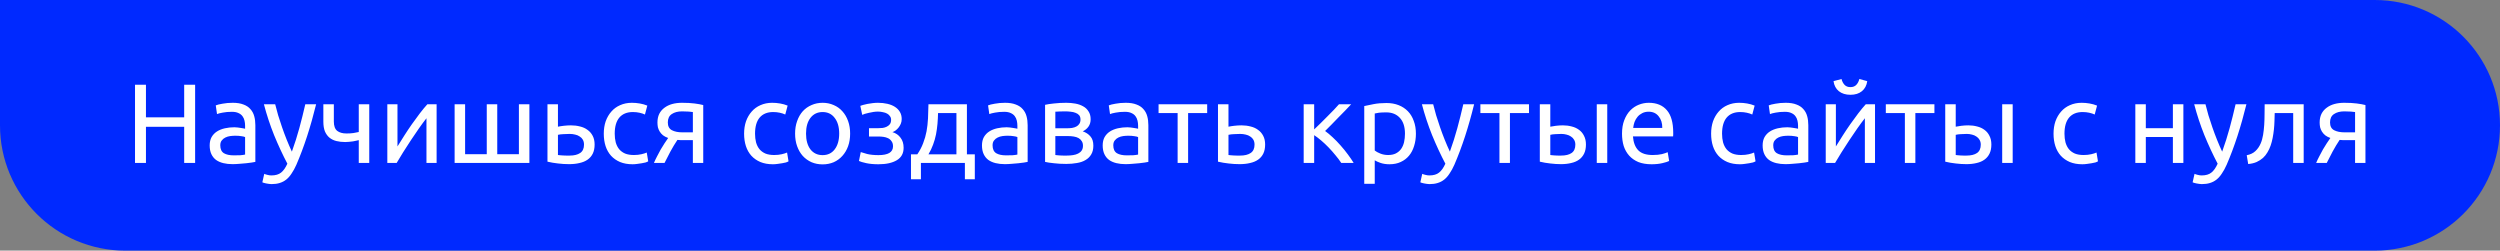 <?xml version="1.0" encoding="UTF-8"?> <svg xmlns="http://www.w3.org/2000/svg" width="399" height="40" viewBox="0 0 399 40" fill="none"><rect x="0" y="0" width="399" height="40" fill="#808080" stroke="none"/> <path d="M0 0H379C390.046 0 399 8.954 399 20C399 31.046 390.046 40 379 40H20C8.954 40 0 31.046 0 20V0Z" fill="#0029FF"></path> <path d="M29.396 13.526H31.142V26H29.396V20.24H23.294V26H21.548V13.526H23.294V18.728H29.396V13.526ZM37.299 24.794C37.695 24.794 38.043 24.788 38.343 24.776C38.655 24.752 38.913 24.716 39.117 24.668V21.878C38.997 21.818 38.799 21.77 38.523 21.734C38.259 21.686 37.935 21.662 37.551 21.662C37.299 21.662 37.029 21.68 36.741 21.716C36.465 21.752 36.207 21.83 35.967 21.95C35.739 22.058 35.547 22.214 35.391 22.418C35.235 22.61 35.157 22.868 35.157 23.192C35.157 23.792 35.349 24.212 35.733 24.452C36.117 24.68 36.639 24.794 37.299 24.794ZM37.155 16.406C37.827 16.406 38.391 16.496 38.847 16.676C39.315 16.844 39.687 17.09 39.963 17.414C40.251 17.726 40.455 18.104 40.575 18.548C40.695 18.98 40.755 19.46 40.755 19.988V25.838C40.611 25.862 40.407 25.898 40.143 25.946C39.891 25.982 39.603 26.018 39.279 26.054C38.955 26.09 38.601 26.12 38.217 26.144C37.845 26.18 37.473 26.198 37.101 26.198C36.573 26.198 36.087 26.144 35.643 26.036C35.199 25.928 34.815 25.76 34.491 25.532C34.167 25.292 33.915 24.98 33.735 24.596C33.555 24.212 33.465 23.75 33.465 23.21C33.465 22.694 33.567 22.25 33.771 21.878C33.987 21.506 34.275 21.206 34.635 20.978C34.995 20.75 35.415 20.582 35.895 20.474C36.375 20.366 36.879 20.312 37.407 20.312C37.575 20.312 37.749 20.324 37.929 20.348C38.109 20.36 38.277 20.384 38.433 20.42C38.601 20.444 38.745 20.468 38.865 20.492C38.985 20.516 39.069 20.534 39.117 20.546V20.078C39.117 19.802 39.087 19.532 39.027 19.268C38.967 18.992 38.859 18.752 38.703 18.548C38.547 18.332 38.331 18.164 38.055 18.044C37.791 17.912 37.443 17.846 37.011 17.846C36.459 17.846 35.973 17.888 35.553 17.972C35.145 18.044 34.839 18.122 34.635 18.206L34.437 16.82C34.653 16.724 35.013 16.634 35.517 16.55C36.021 16.454 36.567 16.406 37.155 16.406ZM42.174 27.746C42.306 27.806 42.474 27.86 42.678 27.908C42.894 27.968 43.104 27.998 43.308 27.998C43.968 27.998 44.484 27.848 44.856 27.548C45.228 27.26 45.564 26.786 45.864 26.126C45.108 24.686 44.4 23.162 43.74 21.554C43.092 19.934 42.552 18.296 42.12 16.64H43.92C44.052 17.18 44.208 17.762 44.388 18.386C44.58 19.01 44.79 19.652 45.018 20.312C45.246 20.972 45.492 21.632 45.756 22.292C46.02 22.952 46.296 23.588 46.584 24.2C47.04 22.94 47.436 21.692 47.772 20.456C48.108 19.22 48.426 17.948 48.726 16.64H50.454C50.022 18.404 49.542 20.102 49.014 21.734C48.486 23.354 47.916 24.872 47.304 26.288C47.064 26.828 46.812 27.29 46.548 27.674C46.296 28.07 46.014 28.394 45.702 28.646C45.39 28.898 45.036 29.084 44.64 29.204C44.256 29.324 43.818 29.384 43.326 29.384C43.194 29.384 43.056 29.372 42.912 29.348C42.768 29.336 42.624 29.312 42.48 29.276C42.348 29.252 42.222 29.222 42.102 29.186C41.994 29.15 41.916 29.12 41.868 29.096L42.174 27.746ZM53.281 16.64V19.394C53.281 20.102 53.461 20.6 53.821 20.888C54.181 21.164 54.673 21.302 55.297 21.302C55.753 21.302 56.131 21.278 56.431 21.23C56.743 21.182 57.019 21.128 57.259 21.068V16.64H58.933V26H57.259V22.364C57.163 22.388 57.037 22.418 56.881 22.454C56.725 22.49 56.545 22.526 56.341 22.562C56.149 22.586 55.945 22.61 55.729 22.634C55.513 22.658 55.303 22.67 55.099 22.67C54.583 22.67 54.109 22.616 53.677 22.508C53.257 22.4 52.891 22.22 52.579 21.968C52.279 21.716 52.039 21.386 51.859 20.978C51.691 20.558 51.607 20.036 51.607 19.412V16.64H53.281ZM69.683 16.64V26H68.063V18.872C67.703 19.328 67.307 19.862 66.875 20.474C66.443 21.086 66.011 21.722 65.579 22.382C65.147 23.03 64.733 23.672 64.337 24.308C63.941 24.944 63.599 25.508 63.311 26H61.817V16.64H63.437V23.372C63.749 22.856 64.103 22.292 64.499 21.68C64.895 21.056 65.303 20.444 65.723 19.844C66.155 19.232 66.581 18.65 67.001 18.098C67.433 17.534 67.835 17.048 68.207 16.64H69.683ZM72.557 26V16.64H74.231V24.614H77.687V16.64H79.361V24.614H82.817V16.64H84.491V26H72.557ZM90.921 24.83C91.629 24.83 92.188 24.692 92.596 24.416C93.004 24.14 93.207 23.696 93.207 23.084C93.207 22.784 93.147 22.526 93.028 22.31C92.907 22.094 92.74 21.92 92.523 21.788C92.32 21.644 92.079 21.542 91.803 21.482C91.528 21.41 91.234 21.374 90.921 21.374C90.597 21.374 90.261 21.386 89.913 21.41C89.578 21.422 89.29 21.458 89.049 21.518V24.74C89.121 24.752 89.23 24.764 89.374 24.776C89.517 24.788 89.674 24.8 89.841 24.812C90.022 24.812 90.201 24.818 90.382 24.83C90.573 24.83 90.754 24.83 90.921 24.83ZM87.376 25.802V16.64H89.049V20.222C89.145 20.198 89.272 20.174 89.427 20.15C89.596 20.126 89.769 20.102 89.95 20.078C90.141 20.054 90.34 20.036 90.543 20.024C90.748 20.012 90.939 20.006 91.12 20.006C91.635 20.006 92.121 20.066 92.578 20.186C93.034 20.294 93.43 20.474 93.766 20.726C94.114 20.966 94.389 21.284 94.594 21.68C94.797 22.064 94.9 22.526 94.9 23.066C94.9 23.63 94.803 24.11 94.612 24.506C94.419 24.902 94.144 25.226 93.784 25.478C93.424 25.73 92.992 25.91 92.487 26.018C91.996 26.138 91.444 26.198 90.832 26.198C90.231 26.198 89.644 26.162 89.067 26.09C88.492 26.03 87.927 25.934 87.376 25.802ZM100.953 26.216C100.197 26.216 99.531 26.096 98.955 25.856C98.391 25.616 97.911 25.28 97.515 24.848C97.131 24.416 96.843 23.906 96.651 23.318C96.459 22.718 96.363 22.058 96.363 21.338C96.363 20.618 96.465 19.958 96.669 19.358C96.885 18.758 97.185 18.242 97.569 17.81C97.953 17.366 98.421 17.024 98.973 16.784C99.537 16.532 100.161 16.406 100.845 16.406C101.265 16.406 101.685 16.442 102.105 16.514C102.525 16.586 102.927 16.7 103.311 16.856L102.933 18.278C102.681 18.158 102.387 18.062 102.051 17.99C101.727 17.918 101.379 17.882 101.007 17.882C100.071 17.882 99.351 18.176 98.847 18.764C98.355 19.352 98.109 20.21 98.109 21.338C98.109 21.842 98.163 22.304 98.271 22.724C98.391 23.144 98.571 23.504 98.811 23.804C99.063 24.104 99.381 24.338 99.765 24.506C100.149 24.662 100.617 24.74 101.169 24.74C101.613 24.74 102.015 24.698 102.375 24.614C102.735 24.53 103.017 24.44 103.221 24.344L103.455 25.748C103.359 25.808 103.221 25.868 103.041 25.928C102.861 25.976 102.657 26.018 102.429 26.054C102.201 26.102 101.955 26.138 101.691 26.162C101.439 26.198 101.193 26.216 100.953 26.216ZM109.123 22.364C108.943 22.364 108.769 22.364 108.601 22.364C108.433 22.352 108.271 22.34 108.115 22.328C107.731 22.904 107.359 23.522 106.999 24.182C106.651 24.83 106.339 25.436 106.062 26H104.371C104.515 25.652 104.683 25.298 104.875 24.938C105.067 24.566 105.259 24.206 105.451 23.858C105.655 23.51 105.859 23.18 106.062 22.868C106.267 22.556 106.459 22.274 106.639 22.022C106.303 21.902 106.027 21.758 105.811 21.59C105.595 21.41 105.421 21.212 105.289 20.996C105.157 20.78 105.061 20.552 105 20.312C104.953 20.06 104.929 19.808 104.929 19.556C104.929 19.028 105.025 18.566 105.217 18.17C105.421 17.774 105.697 17.45 106.045 17.198C106.393 16.934 106.801 16.736 107.269 16.604C107.749 16.472 108.271 16.406 108.835 16.406C109.627 16.406 110.299 16.442 110.851 16.514C111.403 16.586 111.865 16.67 112.237 16.766V26H110.581V22.364H109.123ZM110.581 17.882C110.449 17.858 110.227 17.834 109.915 17.81C109.615 17.786 109.267 17.774 108.871 17.774C108.187 17.774 107.635 17.918 107.215 18.206C106.795 18.482 106.585 18.926 106.585 19.538C106.585 20.138 106.801 20.552 107.233 20.78C107.665 21.008 108.223 21.122 108.907 21.122H110.581V17.882ZM123.348 26.216C122.592 26.216 121.926 26.096 121.35 25.856C120.786 25.616 120.306 25.28 119.91 24.848C119.526 24.416 119.238 23.906 119.046 23.318C118.854 22.718 118.758 22.058 118.758 21.338C118.758 20.618 118.86 19.958 119.064 19.358C119.28 18.758 119.58 18.242 119.964 17.81C120.348 17.366 120.816 17.024 121.368 16.784C121.932 16.532 122.556 16.406 123.24 16.406C123.66 16.406 124.08 16.442 124.5 16.514C124.92 16.586 125.322 16.7 125.706 16.856L125.328 18.278C125.076 18.158 124.782 18.062 124.446 17.99C124.122 17.918 123.774 17.882 123.402 17.882C122.466 17.882 121.746 18.176 121.242 18.764C120.75 19.352 120.504 20.21 120.504 21.338C120.504 21.842 120.558 22.304 120.666 22.724C120.786 23.144 120.966 23.504 121.206 23.804C121.458 24.104 121.776 24.338 122.16 24.506C122.544 24.662 123.012 24.74 123.564 24.74C124.008 24.74 124.41 24.698 124.77 24.614C125.13 24.53 125.412 24.44 125.616 24.344L125.85 25.748C125.754 25.808 125.616 25.868 125.436 25.928C125.256 25.976 125.052 26.018 124.824 26.054C124.596 26.102 124.35 26.138 124.086 26.162C123.834 26.198 123.588 26.216 123.348 26.216ZM135.681 21.32C135.681 22.064 135.573 22.736 135.357 23.336C135.141 23.936 134.835 24.452 134.439 24.884C134.055 25.316 133.593 25.652 133.053 25.892C132.513 26.12 131.925 26.234 131.289 26.234C130.653 26.234 130.065 26.12 129.525 25.892C128.985 25.652 128.517 25.316 128.121 24.884C127.737 24.452 127.437 23.936 127.221 23.336C127.005 22.736 126.897 22.064 126.897 21.32C126.897 20.588 127.005 19.922 127.221 19.322C127.437 18.71 127.737 18.188 128.121 17.756C128.517 17.324 128.985 16.994 129.525 16.766C130.065 16.526 130.653 16.406 131.289 16.406C131.925 16.406 132.513 16.526 133.053 16.766C133.593 16.994 134.055 17.324 134.439 17.756C134.835 18.188 135.141 18.71 135.357 19.322C135.573 19.922 135.681 20.588 135.681 21.32ZM133.935 21.32C133.935 20.264 133.695 19.43 133.215 18.818C132.747 18.194 132.105 17.882 131.289 17.882C130.473 17.882 129.825 18.194 129.345 18.818C128.877 19.43 128.643 20.264 128.643 21.32C128.643 22.376 128.877 23.216 129.345 23.84C129.825 24.452 130.473 24.758 131.289 24.758C132.105 24.758 132.747 24.452 133.215 23.84C133.695 23.216 133.935 22.376 133.935 21.32ZM140.113 16.406C140.653 16.406 141.157 16.46 141.625 16.568C142.093 16.676 142.495 16.838 142.831 17.054C143.167 17.27 143.431 17.54 143.623 17.864C143.815 18.188 143.911 18.566 143.911 18.998C143.911 19.274 143.863 19.526 143.767 19.754C143.671 19.982 143.551 20.186 143.407 20.366C143.263 20.546 143.101 20.702 142.921 20.834C142.753 20.954 142.591 21.038 142.435 21.086C142.987 21.254 143.419 21.554 143.731 21.986C144.055 22.406 144.217 22.94 144.217 23.588C144.217 24.476 143.857 25.136 143.137 25.568C142.417 26 141.439 26.216 140.203 26.216C139.447 26.216 138.793 26.156 138.241 26.036C137.701 25.916 137.317 25.802 137.089 25.694L137.377 24.272C137.569 24.344 137.911 24.446 138.403 24.578C138.907 24.698 139.507 24.758 140.203 24.758C140.959 24.758 141.535 24.644 141.931 24.416C142.327 24.176 142.525 23.822 142.525 23.354C142.525 23.018 142.447 22.748 142.291 22.544C142.147 22.328 141.961 22.166 141.733 22.058C141.505 21.95 141.259 21.878 140.995 21.842C140.731 21.806 140.485 21.788 140.257 21.788H138.691V20.456H140.203C140.419 20.456 140.641 20.444 140.869 20.42C141.109 20.384 141.325 20.318 141.517 20.222C141.721 20.126 141.889 19.994 142.021 19.826C142.153 19.646 142.219 19.412 142.219 19.124C142.219 18.896 142.159 18.704 142.039 18.548C141.931 18.38 141.781 18.242 141.589 18.134C141.397 18.026 141.169 17.948 140.905 17.9C140.653 17.84 140.389 17.81 140.113 17.81C139.897 17.81 139.663 17.828 139.411 17.864C139.159 17.9 138.913 17.948 138.673 18.008C138.433 18.056 138.217 18.11 138.025 18.17C137.833 18.23 137.695 18.284 137.611 18.332L137.305 16.892C137.401 16.856 137.551 16.808 137.755 16.748C137.959 16.688 138.187 16.634 138.439 16.586C138.703 16.538 138.979 16.496 139.267 16.46C139.555 16.424 139.837 16.406 140.113 16.406ZM145.392 24.632H146.4C146.796 24.056 147.108 23.462 147.336 22.85C147.576 22.238 147.756 21.608 147.876 20.96C147.996 20.3 148.074 19.616 148.11 18.908C148.146 18.188 148.17 17.432 148.182 16.64H154.32V24.632H155.58V28.61H153.996V26H146.976V28.61H145.392V24.632ZM152.646 24.632V18.044H149.712C149.7 18.608 149.67 19.178 149.622 19.754C149.574 20.318 149.496 20.882 149.388 21.446C149.28 21.998 149.124 22.544 148.92 23.084C148.728 23.612 148.482 24.128 148.182 24.632H152.646ZM160.557 24.794C160.953 24.794 161.301 24.788 161.601 24.776C161.913 24.752 162.171 24.716 162.375 24.668V21.878C162.255 21.818 162.057 21.77 161.781 21.734C161.517 21.686 161.193 21.662 160.809 21.662C160.557 21.662 160.287 21.68 159.999 21.716C159.723 21.752 159.465 21.83 159.225 21.95C158.997 22.058 158.805 22.214 158.649 22.418C158.493 22.61 158.415 22.868 158.415 23.192C158.415 23.792 158.607 24.212 158.991 24.452C159.375 24.68 159.897 24.794 160.557 24.794ZM160.413 16.406C161.085 16.406 161.649 16.496 162.105 16.676C162.573 16.844 162.945 17.09 163.221 17.414C163.509 17.726 163.713 18.104 163.833 18.548C163.953 18.98 164.013 19.46 164.013 19.988V25.838C163.869 25.862 163.665 25.898 163.401 25.946C163.149 25.982 162.861 26.018 162.537 26.054C162.213 26.09 161.859 26.12 161.475 26.144C161.103 26.18 160.731 26.198 160.359 26.198C159.831 26.198 159.345 26.144 158.901 26.036C158.457 25.928 158.073 25.76 157.749 25.532C157.425 25.292 157.173 24.98 156.993 24.596C156.813 24.212 156.723 23.75 156.723 23.21C156.723 22.694 156.825 22.25 157.029 21.878C157.245 21.506 157.533 21.206 157.893 20.978C158.253 20.75 158.673 20.582 159.153 20.474C159.633 20.366 160.137 20.312 160.665 20.312C160.833 20.312 161.007 20.324 161.187 20.348C161.367 20.36 161.535 20.384 161.691 20.42C161.859 20.444 162.003 20.468 162.123 20.492C162.243 20.516 162.327 20.534 162.375 20.546V20.078C162.375 19.802 162.345 19.532 162.285 19.268C162.225 18.992 162.117 18.752 161.961 18.548C161.805 18.332 161.589 18.164 161.313 18.044C161.049 17.912 160.701 17.846 160.269 17.846C159.717 17.846 159.231 17.888 158.811 17.972C158.403 18.044 158.097 18.122 157.893 18.206L157.695 16.82C157.911 16.724 158.271 16.634 158.775 16.55C159.279 16.454 159.825 16.406 160.413 16.406ZM168.432 24.74C168.504 24.752 168.606 24.764 168.738 24.776C168.87 24.788 169.02 24.8 169.188 24.812C169.356 24.812 169.53 24.818 169.71 24.83C169.902 24.83 170.082 24.83 170.25 24.83C170.598 24.83 170.928 24.806 171.24 24.758C171.564 24.71 171.84 24.626 172.068 24.506C172.308 24.386 172.494 24.23 172.626 24.038C172.77 23.834 172.842 23.576 172.842 23.264C172.842 22.964 172.776 22.718 172.644 22.526C172.524 22.322 172.356 22.16 172.14 22.04C171.924 21.92 171.666 21.836 171.366 21.788C171.078 21.74 170.766 21.716 170.43 21.716H168.432V24.74ZM170.214 20.474C170.538 20.474 170.832 20.456 171.096 20.42C171.372 20.372 171.606 20.294 171.798 20.186C172.002 20.078 172.158 19.934 172.266 19.754C172.386 19.574 172.446 19.346 172.446 19.07C172.446 18.782 172.374 18.554 172.23 18.386C172.086 18.218 171.894 18.092 171.654 18.008C171.426 17.912 171.162 17.852 170.862 17.828C170.574 17.792 170.28 17.774 169.98 17.774C169.704 17.774 169.422 17.78 169.134 17.792C168.858 17.804 168.624 17.816 168.432 17.828V20.474H170.214ZM170.178 26.162C169.47 26.162 168.816 26.126 168.216 26.054C167.616 25.994 167.142 25.922 166.794 25.838V16.73C167.142 16.646 167.616 16.574 168.216 16.514C168.816 16.442 169.47 16.406 170.178 16.406C170.67 16.406 171.15 16.448 171.618 16.532C172.086 16.616 172.5 16.76 172.86 16.964C173.22 17.156 173.508 17.426 173.724 17.774C173.952 18.11 174.066 18.53 174.066 19.034C174.066 19.49 173.952 19.88 173.724 20.204C173.496 20.528 173.19 20.78 172.806 20.96C173.322 21.14 173.73 21.41 174.03 21.77C174.342 22.118 174.498 22.61 174.498 23.246C174.498 23.81 174.384 24.278 174.156 24.65C173.94 25.022 173.634 25.322 173.238 25.55C172.854 25.778 172.398 25.934 171.87 26.018C171.342 26.114 170.778 26.162 170.178 26.162ZM179.823 24.794C180.219 24.794 180.567 24.788 180.867 24.776C181.179 24.752 181.437 24.716 181.641 24.668V21.878C181.521 21.818 181.323 21.77 181.047 21.734C180.783 21.686 180.459 21.662 180.075 21.662C179.823 21.662 179.553 21.68 179.265 21.716C178.989 21.752 178.731 21.83 178.491 21.95C178.263 22.058 178.071 22.214 177.915 22.418C177.759 22.61 177.681 22.868 177.681 23.192C177.681 23.792 177.873 24.212 178.257 24.452C178.641 24.68 179.163 24.794 179.823 24.794ZM179.679 16.406C180.351 16.406 180.915 16.496 181.371 16.676C181.839 16.844 182.211 17.09 182.487 17.414C182.775 17.726 182.979 18.104 183.099 18.548C183.219 18.98 183.279 19.46 183.279 19.988V25.838C183.135 25.862 182.931 25.898 182.667 25.946C182.415 25.982 182.127 26.018 181.803 26.054C181.479 26.09 181.125 26.12 180.741 26.144C180.369 26.18 179.997 26.198 179.625 26.198C179.097 26.198 178.611 26.144 178.167 26.036C177.723 25.928 177.339 25.76 177.015 25.532C176.691 25.292 176.439 24.98 176.259 24.596C176.079 24.212 175.989 23.75 175.989 23.21C175.989 22.694 176.091 22.25 176.295 21.878C176.511 21.506 176.799 21.206 177.159 20.978C177.519 20.75 177.939 20.582 178.419 20.474C178.899 20.366 179.403 20.312 179.931 20.312C180.099 20.312 180.273 20.324 180.453 20.348C180.633 20.36 180.801 20.384 180.957 20.42C181.125 20.444 181.269 20.468 181.389 20.492C181.509 20.516 181.593 20.534 181.641 20.546V20.078C181.641 19.802 181.611 19.532 181.551 19.268C181.491 18.992 181.383 18.752 181.227 18.548C181.071 18.332 180.855 18.164 180.579 18.044C180.315 17.912 179.967 17.846 179.535 17.846C178.983 17.846 178.497 17.888 178.077 17.972C177.669 18.044 177.363 18.122 177.159 18.206L176.961 16.82C177.177 16.724 177.537 16.634 178.041 16.55C178.545 16.454 179.091 16.406 179.679 16.406ZM192.665 16.64V18.044H189.623V26H187.949V18.044H184.907V16.64H192.665ZM197.937 24.83C198.645 24.83 199.203 24.692 199.611 24.416C200.019 24.14 200.223 23.696 200.223 23.084C200.223 22.784 200.163 22.526 200.043 22.31C199.923 22.094 199.755 21.92 199.539 21.788C199.335 21.644 199.095 21.542 198.819 21.482C198.543 21.41 198.249 21.374 197.937 21.374C197.613 21.374 197.277 21.386 196.929 21.41C196.593 21.422 196.305 21.458 196.065 21.518V24.74C196.137 24.752 196.245 24.764 196.389 24.776C196.533 24.788 196.689 24.8 196.857 24.812C197.037 24.812 197.217 24.818 197.397 24.83C197.589 24.83 197.769 24.83 197.937 24.83ZM194.391 25.802V16.64H196.065V20.222C196.161 20.198 196.287 20.174 196.443 20.15C196.611 20.126 196.785 20.102 196.965 20.078C197.157 20.054 197.355 20.036 197.559 20.024C197.763 20.012 197.955 20.006 198.135 20.006C198.651 20.006 199.137 20.066 199.593 20.186C200.049 20.294 200.445 20.474 200.781 20.726C201.129 20.966 201.405 21.284 201.609 21.68C201.813 22.064 201.915 22.526 201.915 23.066C201.915 23.63 201.819 24.11 201.627 24.506C201.435 24.902 201.159 25.226 200.799 25.478C200.439 25.73 200.007 25.91 199.503 26.018C199.011 26.138 198.459 26.198 197.847 26.198C197.247 26.198 196.659 26.162 196.083 26.09C195.507 26.03 194.943 25.934 194.391 25.802ZM211.487 20.906C211.859 21.17 212.261 21.506 212.693 21.914C213.125 22.31 213.545 22.742 213.953 23.21C214.373 23.678 214.763 24.158 215.123 24.65C215.483 25.13 215.789 25.58 216.041 26H214.061C213.797 25.592 213.485 25.178 213.125 24.758C212.777 24.326 212.411 23.912 212.027 23.516C211.643 23.12 211.253 22.754 210.857 22.418C210.461 22.082 210.089 21.8 209.741 21.572V26H208.067V16.64H209.741V20.654C210.029 20.378 210.359 20.06 210.731 19.7C211.103 19.328 211.475 18.956 211.847 18.584C212.231 18.2 212.585 17.84 212.909 17.504C213.233 17.156 213.497 16.868 213.701 16.64H215.645C215.381 16.928 215.069 17.258 214.709 17.63C214.361 17.99 213.995 18.362 213.611 18.746C213.239 19.13 212.867 19.514 212.495 19.898C212.123 20.27 211.787 20.606 211.487 20.906ZM224.233 21.338C224.233 20.246 223.963 19.406 223.423 18.818C222.883 18.23 222.163 17.936 221.263 17.936C220.759 17.936 220.363 17.954 220.075 17.99C219.799 18.026 219.577 18.068 219.409 18.116V24.02C219.613 24.188 219.907 24.35 220.291 24.506C220.675 24.662 221.095 24.74 221.551 24.74C222.031 24.74 222.439 24.656 222.775 24.488C223.123 24.308 223.405 24.068 223.621 23.768C223.837 23.456 223.993 23.096 224.089 22.688C224.185 22.268 224.233 21.818 224.233 21.338ZM225.979 21.338C225.979 22.046 225.883 22.7 225.691 23.3C225.511 23.9 225.241 24.416 224.881 24.848C224.521 25.28 224.077 25.616 223.549 25.856C223.033 26.096 222.439 26.216 221.767 26.216C221.227 26.216 220.747 26.144 220.327 26C219.919 25.856 219.613 25.718 219.409 25.586V29.33H217.735V16.928C218.131 16.832 218.623 16.73 219.211 16.622C219.811 16.502 220.501 16.442 221.281 16.442C222.001 16.442 222.649 16.556 223.225 16.784C223.801 17.012 224.293 17.336 224.701 17.756C225.109 18.176 225.421 18.692 225.637 19.304C225.865 19.904 225.979 20.582 225.979 21.338ZM226.99 27.746C227.122 27.806 227.29 27.86 227.494 27.908C227.71 27.968 227.92 27.998 228.124 27.998C228.784 27.998 229.3 27.848 229.672 27.548C230.044 27.26 230.38 26.786 230.68 26.126C229.924 24.686 229.216 23.162 228.556 21.554C227.908 19.934 227.368 18.296 226.936 16.64H228.736C228.868 17.18 229.024 17.762 229.204 18.386C229.396 19.01 229.606 19.652 229.834 20.312C230.062 20.972 230.308 21.632 230.572 22.292C230.836 22.952 231.112 23.588 231.4 24.2C231.856 22.94 232.252 21.692 232.588 20.456C232.924 19.22 233.242 17.948 233.542 16.64H235.27C234.838 18.404 234.358 20.102 233.83 21.734C233.302 23.354 232.732 24.872 232.12 26.288C231.88 26.828 231.628 27.29 231.364 27.674C231.112 28.07 230.83 28.394 230.518 28.646C230.206 28.898 229.852 29.084 229.456 29.204C229.072 29.324 228.634 29.384 228.142 29.384C228.01 29.384 227.872 29.372 227.728 29.348C227.584 29.336 227.44 29.312 227.296 29.276C227.164 29.252 227.038 29.222 226.918 29.186C226.81 29.15 226.732 29.12 226.684 29.096L226.99 27.746ZM244.028 16.64V18.044H240.986V26H239.312V18.044H236.27V16.64H244.028ZM249.192 21.374C248.868 21.374 248.55 21.386 248.238 21.41C247.938 21.422 247.668 21.458 247.428 21.518V24.74C247.5 24.752 247.602 24.764 247.734 24.776C247.878 24.788 248.028 24.8 248.184 24.812C248.352 24.812 248.52 24.818 248.688 24.83C248.856 24.83 249.006 24.83 249.138 24.83C249.87 24.83 250.434 24.692 250.83 24.416C251.226 24.14 251.424 23.696 251.424 23.084C251.424 22.784 251.358 22.526 251.226 22.31C251.106 22.094 250.938 21.92 250.722 21.788C250.518 21.644 250.284 21.542 250.02 21.482C249.756 21.41 249.48 21.374 249.192 21.374ZM245.754 16.64H247.428V20.222C247.632 20.174 247.926 20.126 248.31 20.078C248.706 20.03 249.084 20.006 249.444 20.006C249.936 20.006 250.404 20.066 250.848 20.186C251.292 20.294 251.682 20.474 252.018 20.726C252.354 20.966 252.618 21.284 252.81 21.68C253.014 22.064 253.116 22.526 253.116 23.066C253.116 23.63 253.02 24.11 252.828 24.506C252.636 24.902 252.366 25.226 252.018 25.478C251.67 25.73 251.25 25.91 250.758 26.018C250.266 26.138 249.726 26.198 249.138 26.198C248.574 26.198 248.004 26.162 247.428 26.09C246.852 26.03 246.294 25.934 245.754 25.802V16.64ZM256.518 26H254.844V16.64H256.518V26ZM258.873 21.338C258.873 20.51 258.993 19.79 259.233 19.178C259.473 18.554 259.791 18.038 260.187 17.63C260.583 17.222 261.039 16.916 261.555 16.712C262.071 16.508 262.599 16.406 263.139 16.406C264.399 16.406 265.365 16.802 266.037 17.594C266.709 18.374 267.045 19.568 267.045 21.176C267.045 21.248 267.045 21.344 267.045 21.464C267.045 21.572 267.039 21.674 267.027 21.77H260.619C260.691 22.742 260.973 23.48 261.465 23.984C261.957 24.488 262.725 24.74 263.769 24.74C264.357 24.74 264.849 24.692 265.245 24.596C265.653 24.488 265.959 24.386 266.163 24.29L266.397 25.694C266.193 25.802 265.833 25.916 265.317 26.036C264.813 26.156 264.237 26.216 263.589 26.216C262.773 26.216 262.065 26.096 261.465 25.856C260.877 25.604 260.391 25.262 260.007 24.83C259.623 24.398 259.335 23.888 259.143 23.3C258.963 22.7 258.873 22.046 258.873 21.338ZM265.299 20.42C265.311 19.664 265.119 19.046 264.723 18.566C264.339 18.074 263.805 17.828 263.121 17.828C262.737 17.828 262.395 17.906 262.095 18.062C261.807 18.206 261.561 18.398 261.357 18.638C261.153 18.878 260.991 19.154 260.871 19.466C260.763 19.778 260.691 20.096 260.655 20.42H265.299ZM277.684 26.216C276.928 26.216 276.262 26.096 275.686 25.856C275.122 25.616 274.642 25.28 274.246 24.848C273.862 24.416 273.574 23.906 273.382 23.318C273.19 22.718 273.094 22.058 273.094 21.338C273.094 20.618 273.196 19.958 273.4 19.358C273.616 18.758 273.916 18.242 274.3 17.81C274.684 17.366 275.152 17.024 275.704 16.784C276.268 16.532 276.892 16.406 277.576 16.406C277.996 16.406 278.416 16.442 278.836 16.514C279.256 16.586 279.658 16.7 280.042 16.856L279.664 18.278C279.412 18.158 279.118 18.062 278.782 17.99C278.458 17.918 278.11 17.882 277.738 17.882C276.802 17.882 276.082 18.176 275.578 18.764C275.086 19.352 274.84 20.21 274.84 21.338C274.84 21.842 274.894 22.304 275.002 22.724C275.122 23.144 275.302 23.504 275.542 23.804C275.794 24.104 276.112 24.338 276.496 24.506C276.88 24.662 277.348 24.74 277.9 24.74C278.344 24.74 278.746 24.698 279.106 24.614C279.466 24.53 279.748 24.44 279.952 24.344L280.186 25.748C280.09 25.808 279.952 25.868 279.772 25.928C279.592 25.976 279.388 26.018 279.16 26.054C278.932 26.102 278.686 26.138 278.422 26.162C278.17 26.198 277.924 26.216 277.684 26.216ZM285.151 24.794C285.547 24.794 285.895 24.788 286.195 24.776C286.507 24.752 286.765 24.716 286.969 24.668V21.878C286.849 21.818 286.651 21.77 286.375 21.734C286.111 21.686 285.787 21.662 285.403 21.662C285.151 21.662 284.881 21.68 284.593 21.716C284.317 21.752 284.059 21.83 283.819 21.95C283.591 22.058 283.399 22.214 283.243 22.418C283.087 22.61 283.009 22.868 283.009 23.192C283.009 23.792 283.201 24.212 283.585 24.452C283.969 24.68 284.491 24.794 285.151 24.794ZM285.007 16.406C285.679 16.406 286.243 16.496 286.699 16.676C287.167 16.844 287.539 17.09 287.815 17.414C288.103 17.726 288.307 18.104 288.427 18.548C288.547 18.98 288.607 19.46 288.607 19.988V25.838C288.463 25.862 288.259 25.898 287.995 25.946C287.743 25.982 287.455 26.018 287.131 26.054C286.807 26.09 286.453 26.12 286.069 26.144C285.697 26.18 285.325 26.198 284.953 26.198C284.425 26.198 283.939 26.144 283.495 26.036C283.051 25.928 282.667 25.76 282.343 25.532C282.019 25.292 281.767 24.98 281.587 24.596C281.407 24.212 281.317 23.75 281.317 23.21C281.317 22.694 281.419 22.25 281.623 21.878C281.839 21.506 282.127 21.206 282.487 20.978C282.847 20.75 283.267 20.582 283.747 20.474C284.227 20.366 284.731 20.312 285.259 20.312C285.427 20.312 285.601 20.324 285.781 20.348C285.961 20.36 286.129 20.384 286.285 20.42C286.453 20.444 286.597 20.468 286.717 20.492C286.837 20.516 286.921 20.534 286.969 20.546V20.078C286.969 19.802 286.939 19.532 286.879 19.268C286.819 18.992 286.711 18.752 286.555 18.548C286.399 18.332 286.183 18.164 285.907 18.044C285.643 17.912 285.295 17.846 284.863 17.846C284.311 17.846 283.825 17.888 283.405 17.972C282.997 18.044 282.691 18.122 282.487 18.206L282.289 16.82C282.505 16.724 282.865 16.634 283.369 16.55C283.873 16.454 284.419 16.406 285.007 16.406ZM299.253 16.64V26H297.633V18.872C297.273 19.328 296.877 19.862 296.445 20.474C296.013 21.086 295.581 21.722 295.149 22.382C294.717 23.03 294.303 23.672 293.907 24.308C293.511 24.944 293.169 25.508 292.881 26H291.387V16.64H293.007V23.372C293.319 22.856 293.673 22.292 294.069 21.68C294.465 21.056 294.873 20.444 295.293 19.844C295.725 19.232 296.151 18.65 296.571 18.098C297.003 17.534 297.405 17.048 297.777 16.64H299.253ZM295.329 15.128C294.573 15.128 293.955 14.936 293.475 14.552C293.007 14.168 292.725 13.634 292.629 12.95L293.907 12.608C294.003 12.992 294.165 13.304 294.393 13.544C294.621 13.784 294.933 13.904 295.329 13.904C295.725 13.904 296.037 13.784 296.265 13.544C296.493 13.304 296.655 12.992 296.751 12.608L298.011 12.95C297.915 13.634 297.633 14.168 297.165 14.552C296.697 14.936 296.085 15.128 295.329 15.128ZM308.734 16.64V18.044H305.692V26H304.018V18.044H300.976V16.64H308.734ZM313.898 21.374C313.574 21.374 313.256 21.386 312.944 21.41C312.644 21.422 312.374 21.458 312.134 21.518V24.74C312.206 24.752 312.308 24.764 312.44 24.776C312.584 24.788 312.734 24.8 312.89 24.812C313.058 24.812 313.226 24.818 313.394 24.83C313.562 24.83 313.712 24.83 313.844 24.83C314.576 24.83 315.14 24.692 315.536 24.416C315.932 24.14 316.13 23.696 316.13 23.084C316.13 22.784 316.064 22.526 315.932 22.31C315.812 22.094 315.644 21.92 315.428 21.788C315.224 21.644 314.99 21.542 314.726 21.482C314.462 21.41 314.186 21.374 313.898 21.374ZM310.46 16.64H312.134V20.222C312.338 20.174 312.632 20.126 313.016 20.078C313.412 20.03 313.79 20.006 314.15 20.006C314.642 20.006 315.11 20.066 315.554 20.186C315.998 20.294 316.388 20.474 316.724 20.726C317.06 20.966 317.324 21.284 317.516 21.68C317.72 22.064 317.822 22.526 317.822 23.066C317.822 23.63 317.726 24.11 317.534 24.506C317.342 24.902 317.072 25.226 316.724 25.478C316.376 25.73 315.956 25.91 315.464 26.018C314.972 26.138 314.432 26.198 313.844 26.198C313.28 26.198 312.71 26.162 312.134 26.09C311.558 26.03 311 25.934 310.46 25.802V16.64ZM321.224 26H319.55V16.64H321.224V26ZM332.334 26.216C331.578 26.216 330.912 26.096 330.336 25.856C329.772 25.616 329.292 25.28 328.896 24.848C328.512 24.416 328.224 23.906 328.032 23.318C327.84 22.718 327.744 22.058 327.744 21.338C327.744 20.618 327.846 19.958 328.05 19.358C328.266 18.758 328.566 18.242 328.95 17.81C329.334 17.366 329.802 17.024 330.354 16.784C330.918 16.532 331.542 16.406 332.226 16.406C332.646 16.406 333.066 16.442 333.486 16.514C333.906 16.586 334.308 16.7 334.692 16.856L334.314 18.278C334.062 18.158 333.768 18.062 333.432 17.99C333.108 17.918 332.76 17.882 332.388 17.882C331.452 17.882 330.732 18.176 330.228 18.764C329.736 19.352 329.49 20.21 329.49 21.338C329.49 21.842 329.544 22.304 329.652 22.724C329.772 23.144 329.952 23.504 330.192 23.804C330.444 24.104 330.762 24.338 331.146 24.506C331.53 24.662 331.998 24.74 332.55 24.74C332.994 24.74 333.396 24.698 333.756 24.614C334.116 24.53 334.398 24.44 334.602 24.344L334.836 25.748C334.74 25.808 334.602 25.868 334.422 25.928C334.242 25.976 334.038 26.018 333.81 26.054C333.582 26.102 333.336 26.138 333.072 26.162C332.82 26.198 332.574 26.216 332.334 26.216ZM348.467 26H346.793V21.86H342.473V26H340.799V16.64H342.473V20.456H346.793V16.64H348.467V26ZM350.248 27.746C350.38 27.806 350.548 27.86 350.752 27.908C350.968 27.968 351.178 27.998 351.382 27.998C352.042 27.998 352.558 27.848 352.93 27.548C353.302 27.26 353.638 26.786 353.938 26.126C353.182 24.686 352.474 23.162 351.814 21.554C351.166 19.934 350.626 18.296 350.194 16.64H351.994C352.126 17.18 352.282 17.762 352.462 18.386C352.654 19.01 352.864 19.652 353.092 20.312C353.32 20.972 353.566 21.632 353.83 22.292C354.094 22.952 354.37 23.588 354.658 24.2C355.114 22.94 355.51 21.692 355.846 20.456C356.182 19.22 356.5 17.948 356.8 16.64H358.528C358.096 18.404 357.616 20.102 357.088 21.734C356.56 23.354 355.99 24.872 355.378 26.288C355.138 26.828 354.886 27.29 354.622 27.674C354.37 28.07 354.088 28.394 353.776 28.646C353.464 28.898 353.11 29.084 352.714 29.204C352.33 29.324 351.892 29.384 351.4 29.384C351.268 29.384 351.13 29.372 350.986 29.348C350.842 29.336 350.698 29.312 350.554 29.276C350.422 29.252 350.296 29.222 350.176 29.186C350.068 29.15 349.99 29.12 349.942 29.096L350.248 27.746ZM363.042 18.044C363.042 18.44 363.03 18.866 363.006 19.322C362.994 19.766 362.964 20.216 362.916 20.672C362.868 21.116 362.802 21.56 362.718 22.004C362.634 22.436 362.526 22.844 362.394 23.228C362.262 23.612 362.094 23.972 361.89 24.308C361.698 24.644 361.458 24.944 361.17 25.208C360.882 25.46 360.546 25.676 360.162 25.856C359.778 26.024 359.328 26.132 358.812 26.18L358.578 24.776C359.166 24.656 359.628 24.434 359.964 24.11C360.312 23.786 360.588 23.39 360.792 22.922C360.972 22.514 361.104 22.052 361.188 21.536C361.272 21.02 361.332 20.486 361.368 19.934C361.404 19.37 361.422 18.806 361.422 18.242C361.434 17.678 361.44 17.144 361.44 16.64H367.668V26H365.994V18.044H363.042ZM374.412 22.364C374.232 22.364 374.058 22.364 373.89 22.364C373.722 22.352 373.56 22.34 373.404 22.328C373.02 22.904 372.648 23.522 372.288 24.182C371.94 24.83 371.628 25.436 371.352 26H369.66C369.804 25.652 369.972 25.298 370.164 24.938C370.356 24.566 370.548 24.206 370.74 23.858C370.944 23.51 371.148 23.18 371.352 22.868C371.556 22.556 371.748 22.274 371.928 22.022C371.592 21.902 371.316 21.758 371.1 21.59C370.884 21.41 370.71 21.212 370.578 20.996C370.446 20.78 370.35 20.552 370.29 20.312C370.242 20.06 370.218 19.808 370.218 19.556C370.218 19.028 370.314 18.566 370.506 18.17C370.71 17.774 370.986 17.45 371.334 17.198C371.682 16.934 372.09 16.736 372.558 16.604C373.038 16.472 373.56 16.406 374.124 16.406C374.916 16.406 375.588 16.442 376.14 16.514C376.692 16.586 377.154 16.67 377.526 16.766V26H375.87V22.364H374.412ZM375.87 17.882C375.738 17.858 375.516 17.834 375.204 17.81C374.904 17.786 374.556 17.774 374.16 17.774C373.476 17.774 372.924 17.918 372.504 18.206C372.084 18.482 371.874 18.926 371.874 19.538C371.874 20.138 372.09 20.552 372.522 20.78C372.954 21.008 373.512 21.122 374.196 21.122H375.87V17.882Z" fill="white"></path> </svg> 